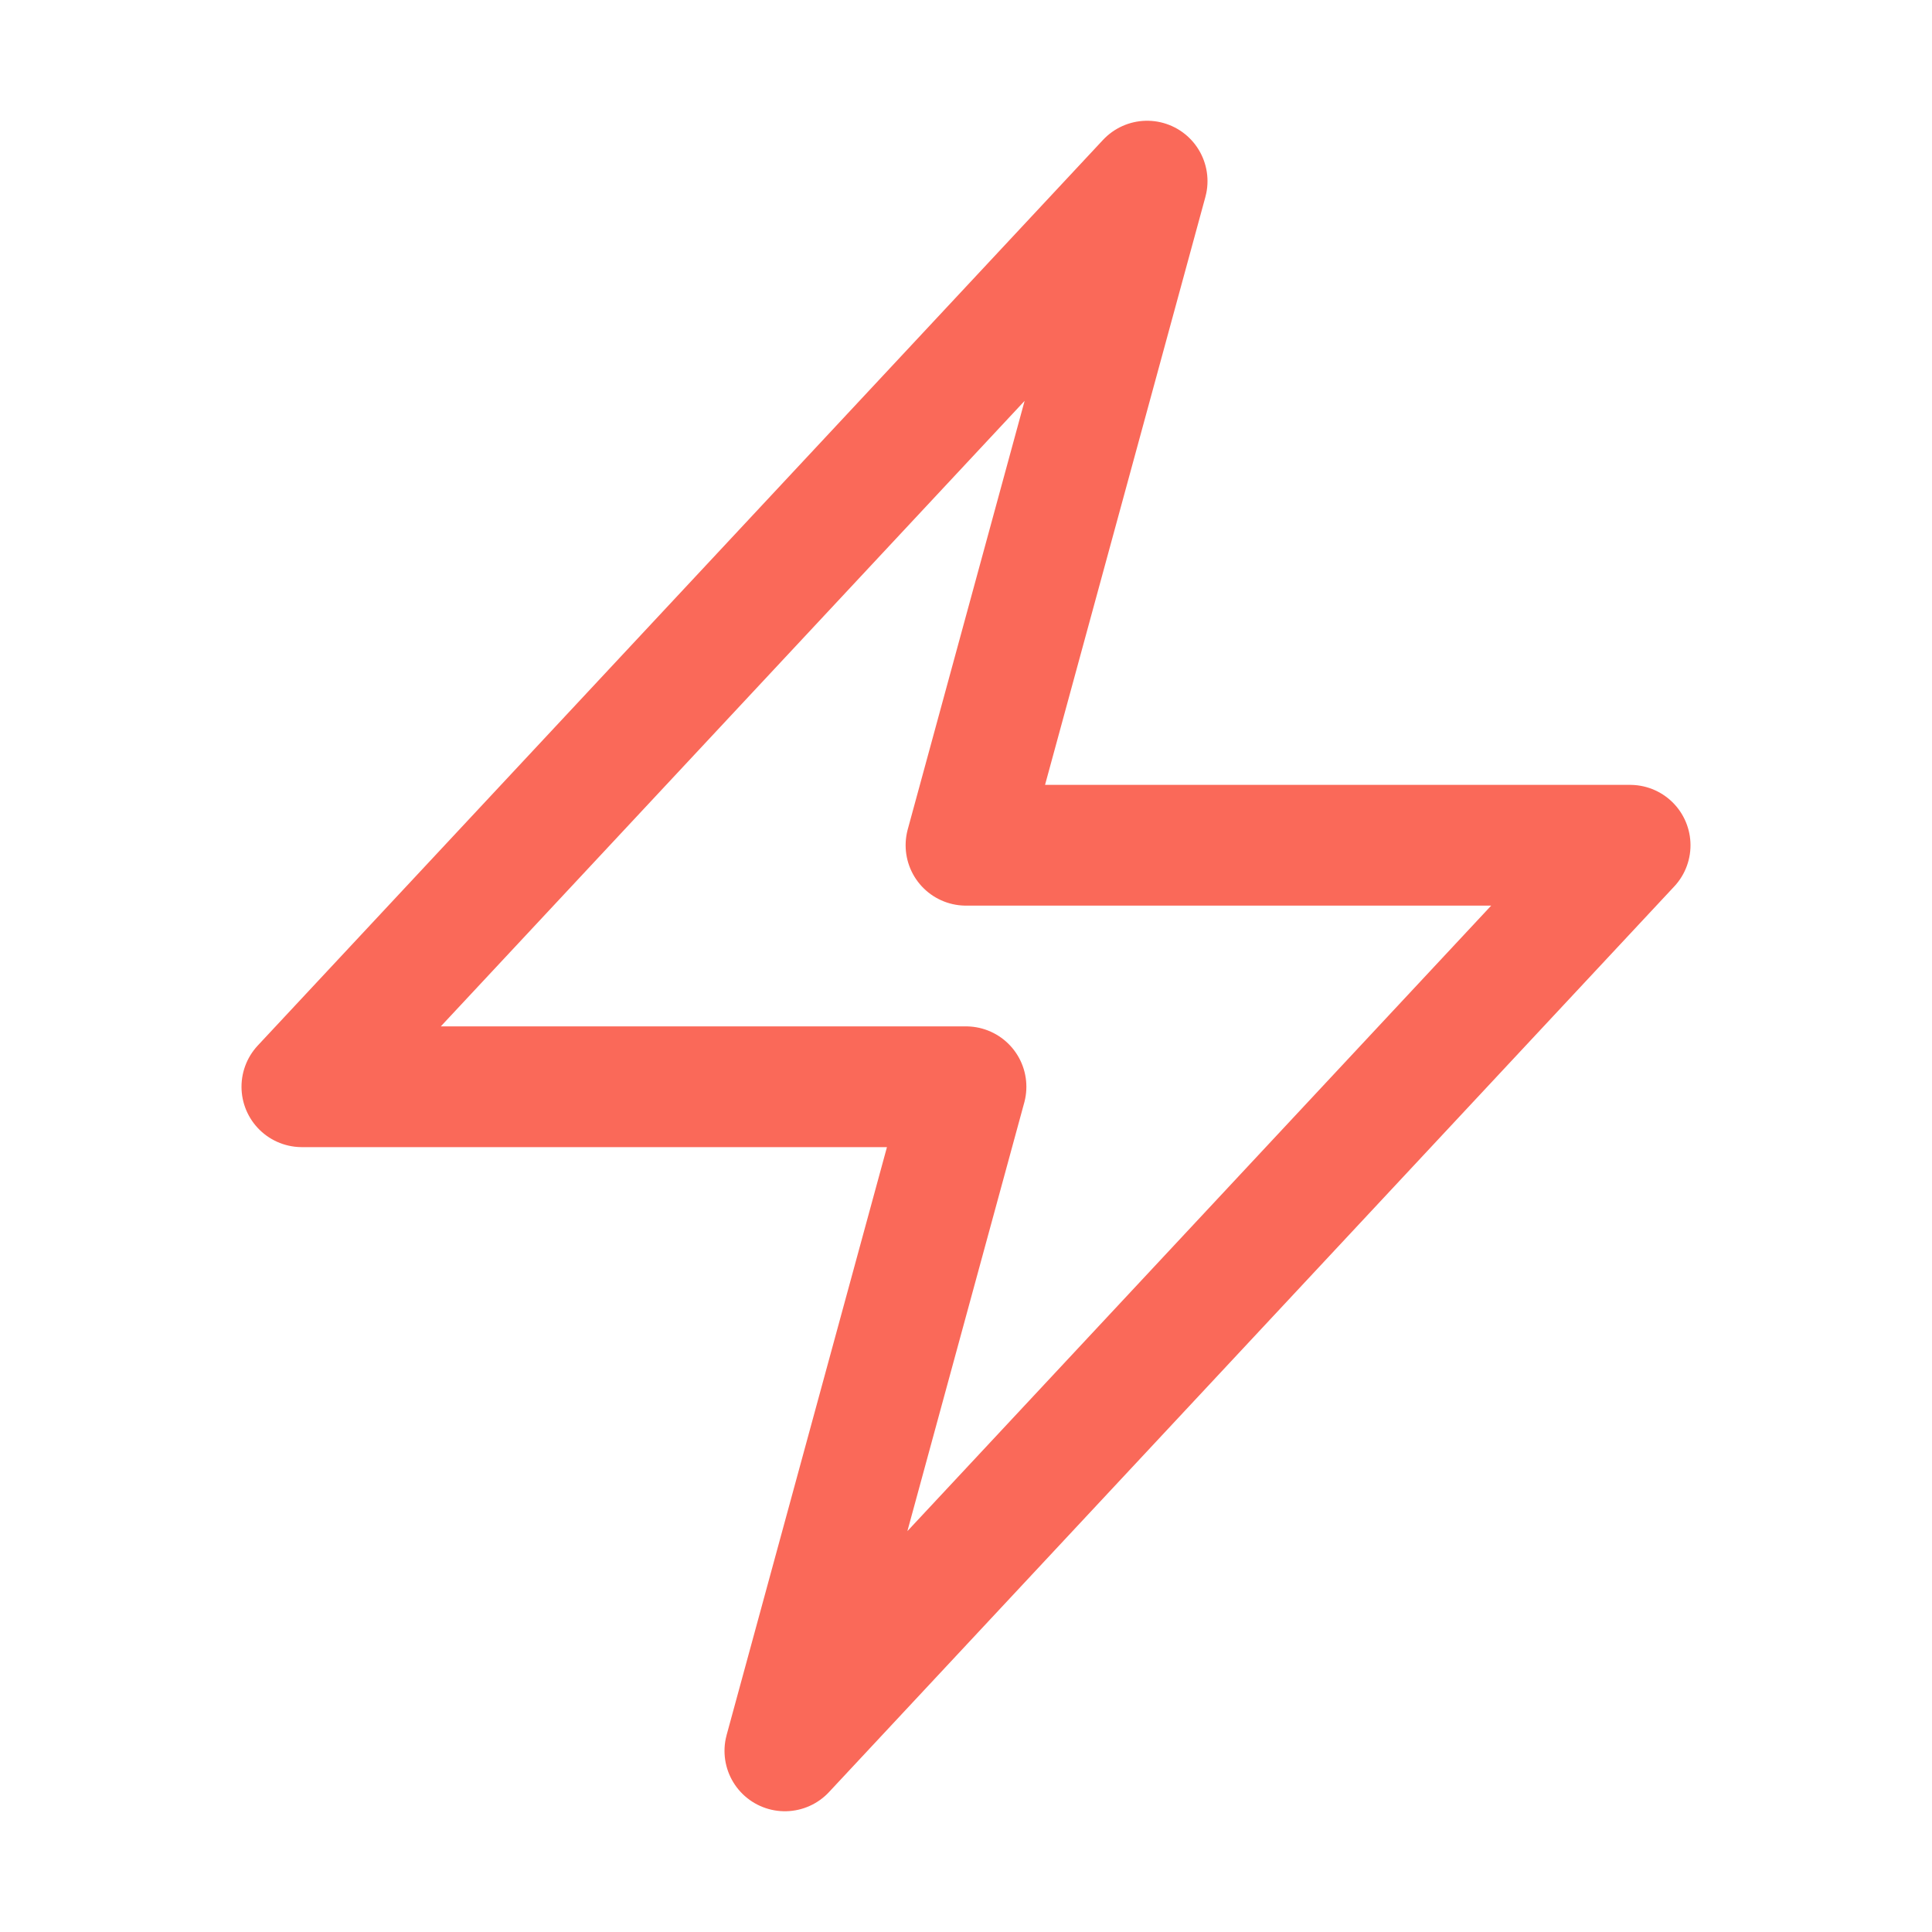<svg xmlns="http://www.w3.org/2000/svg" viewBox="0 0 40 40" fill="none">
  <path stroke="#FA6959" stroke-linecap="round" stroke-linejoin="round" stroke-width="2.5" d="M6.25 22.5l17.5-18.75L20 17.5h13.75l-17.5 18.75L20 22.5H6.25z"/>
</svg>